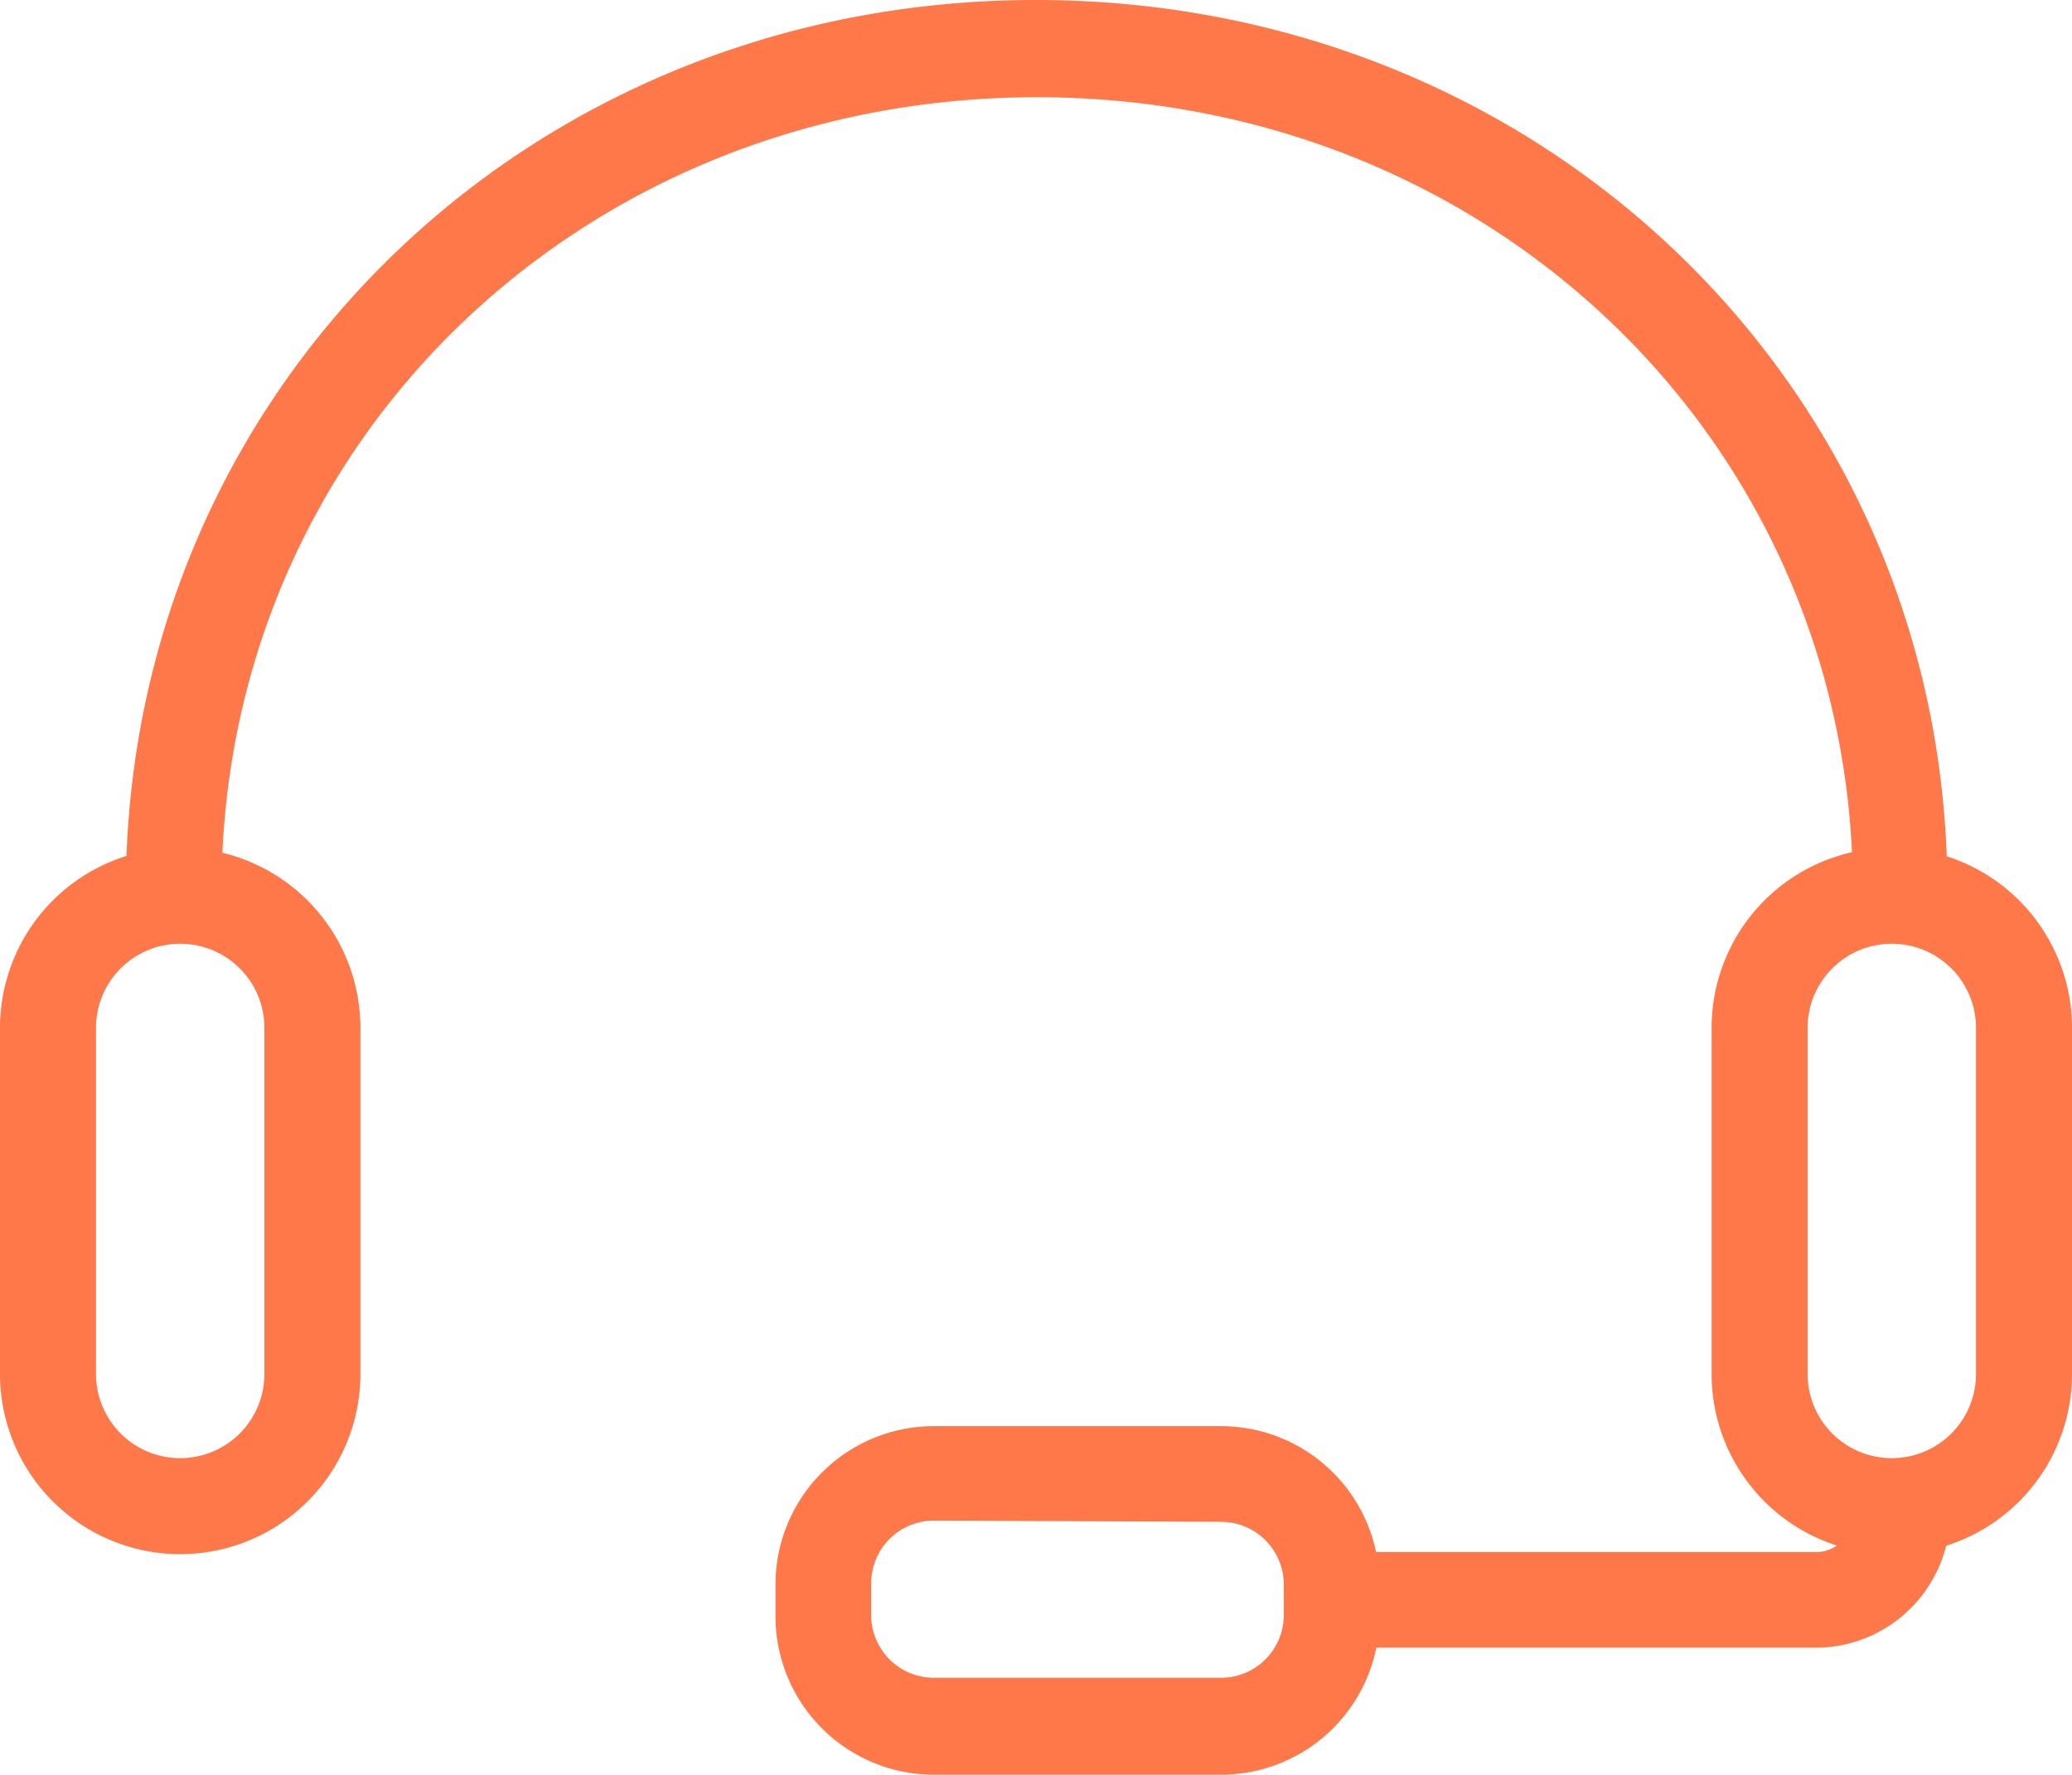 <svg xmlns="http://www.w3.org/2000/svg" viewBox="0 0 66.69 57.13"><defs><style>.cls-1{fill:#ff7849;stroke:#ff7849;stroke-linejoin:round;}</style></defs><g id="Camada_2" data-name="Camada 2"><g id="Camada_1-2" data-name="Camada 1"><path class="cls-1" d="M5.8,49.53a5.3,5.3,0,0,1-5.3-5.3V33.09a5.3,5.3,0,1,1,10.6,0V44.23A5.3,5.3,0,0,1,5.8,49.53Zm0-19.65a3.21,3.21,0,0,0-3.21,3.21V44.23a3.21,3.21,0,1,0,6.42,0V33.09A3.21,3.21,0,0,0,5.8,29.88Z"></path><path class="cls-1" d="M60.89,49.53a5.3,5.3,0,0,1-5.3-5.3V33.09a5.3,5.3,0,1,1,10.6,0V44.23A5.3,5.3,0,0,1,60.89,49.53Zm0-19.65a3.21,3.21,0,0,0-3.21,3.21V44.23a3.21,3.21,0,1,0,6.42,0V33.09A3.21,3.21,0,0,0,60.89,29.88Z"></path><path class="cls-1" d="M61.14,29.71a1,1,0,0,1-1-1c0-14.61-11.77-26.08-26.76-26.08S6.63,14.06,6.63,28.67a1,1,0,0,1-2.08,0C4.55,12.9,17.19.5,33.34.5S62.18,12.9,62.18,28.67A1,1,0,0,1,61.14,29.71Z"></path><path class="cls-1" d="M58.59,52.54H43.19a1,1,0,0,1,0-2.08h15.4a1.76,1.76,0,0,0,1.59-1.71,1,1,0,1,1,2.09,0A3.84,3.84,0,0,1,58.59,52.54Z"></path><path class="cls-1" d="M39.31,56.63H30.05A4.6,4.6,0,0,1,25.46,52V51a4.6,4.6,0,0,1,4.59-4.59h9.26A4.6,4.6,0,0,1,43.9,51V52A4.6,4.6,0,0,1,39.31,56.63Zm-9.26-8.18A2.52,2.52,0,0,0,27.54,51V52a2.52,2.52,0,0,0,2.51,2.51h9.26A2.52,2.52,0,0,0,41.82,52V51a2.52,2.52,0,0,0-2.51-2.51Z"></path></g></g></svg>